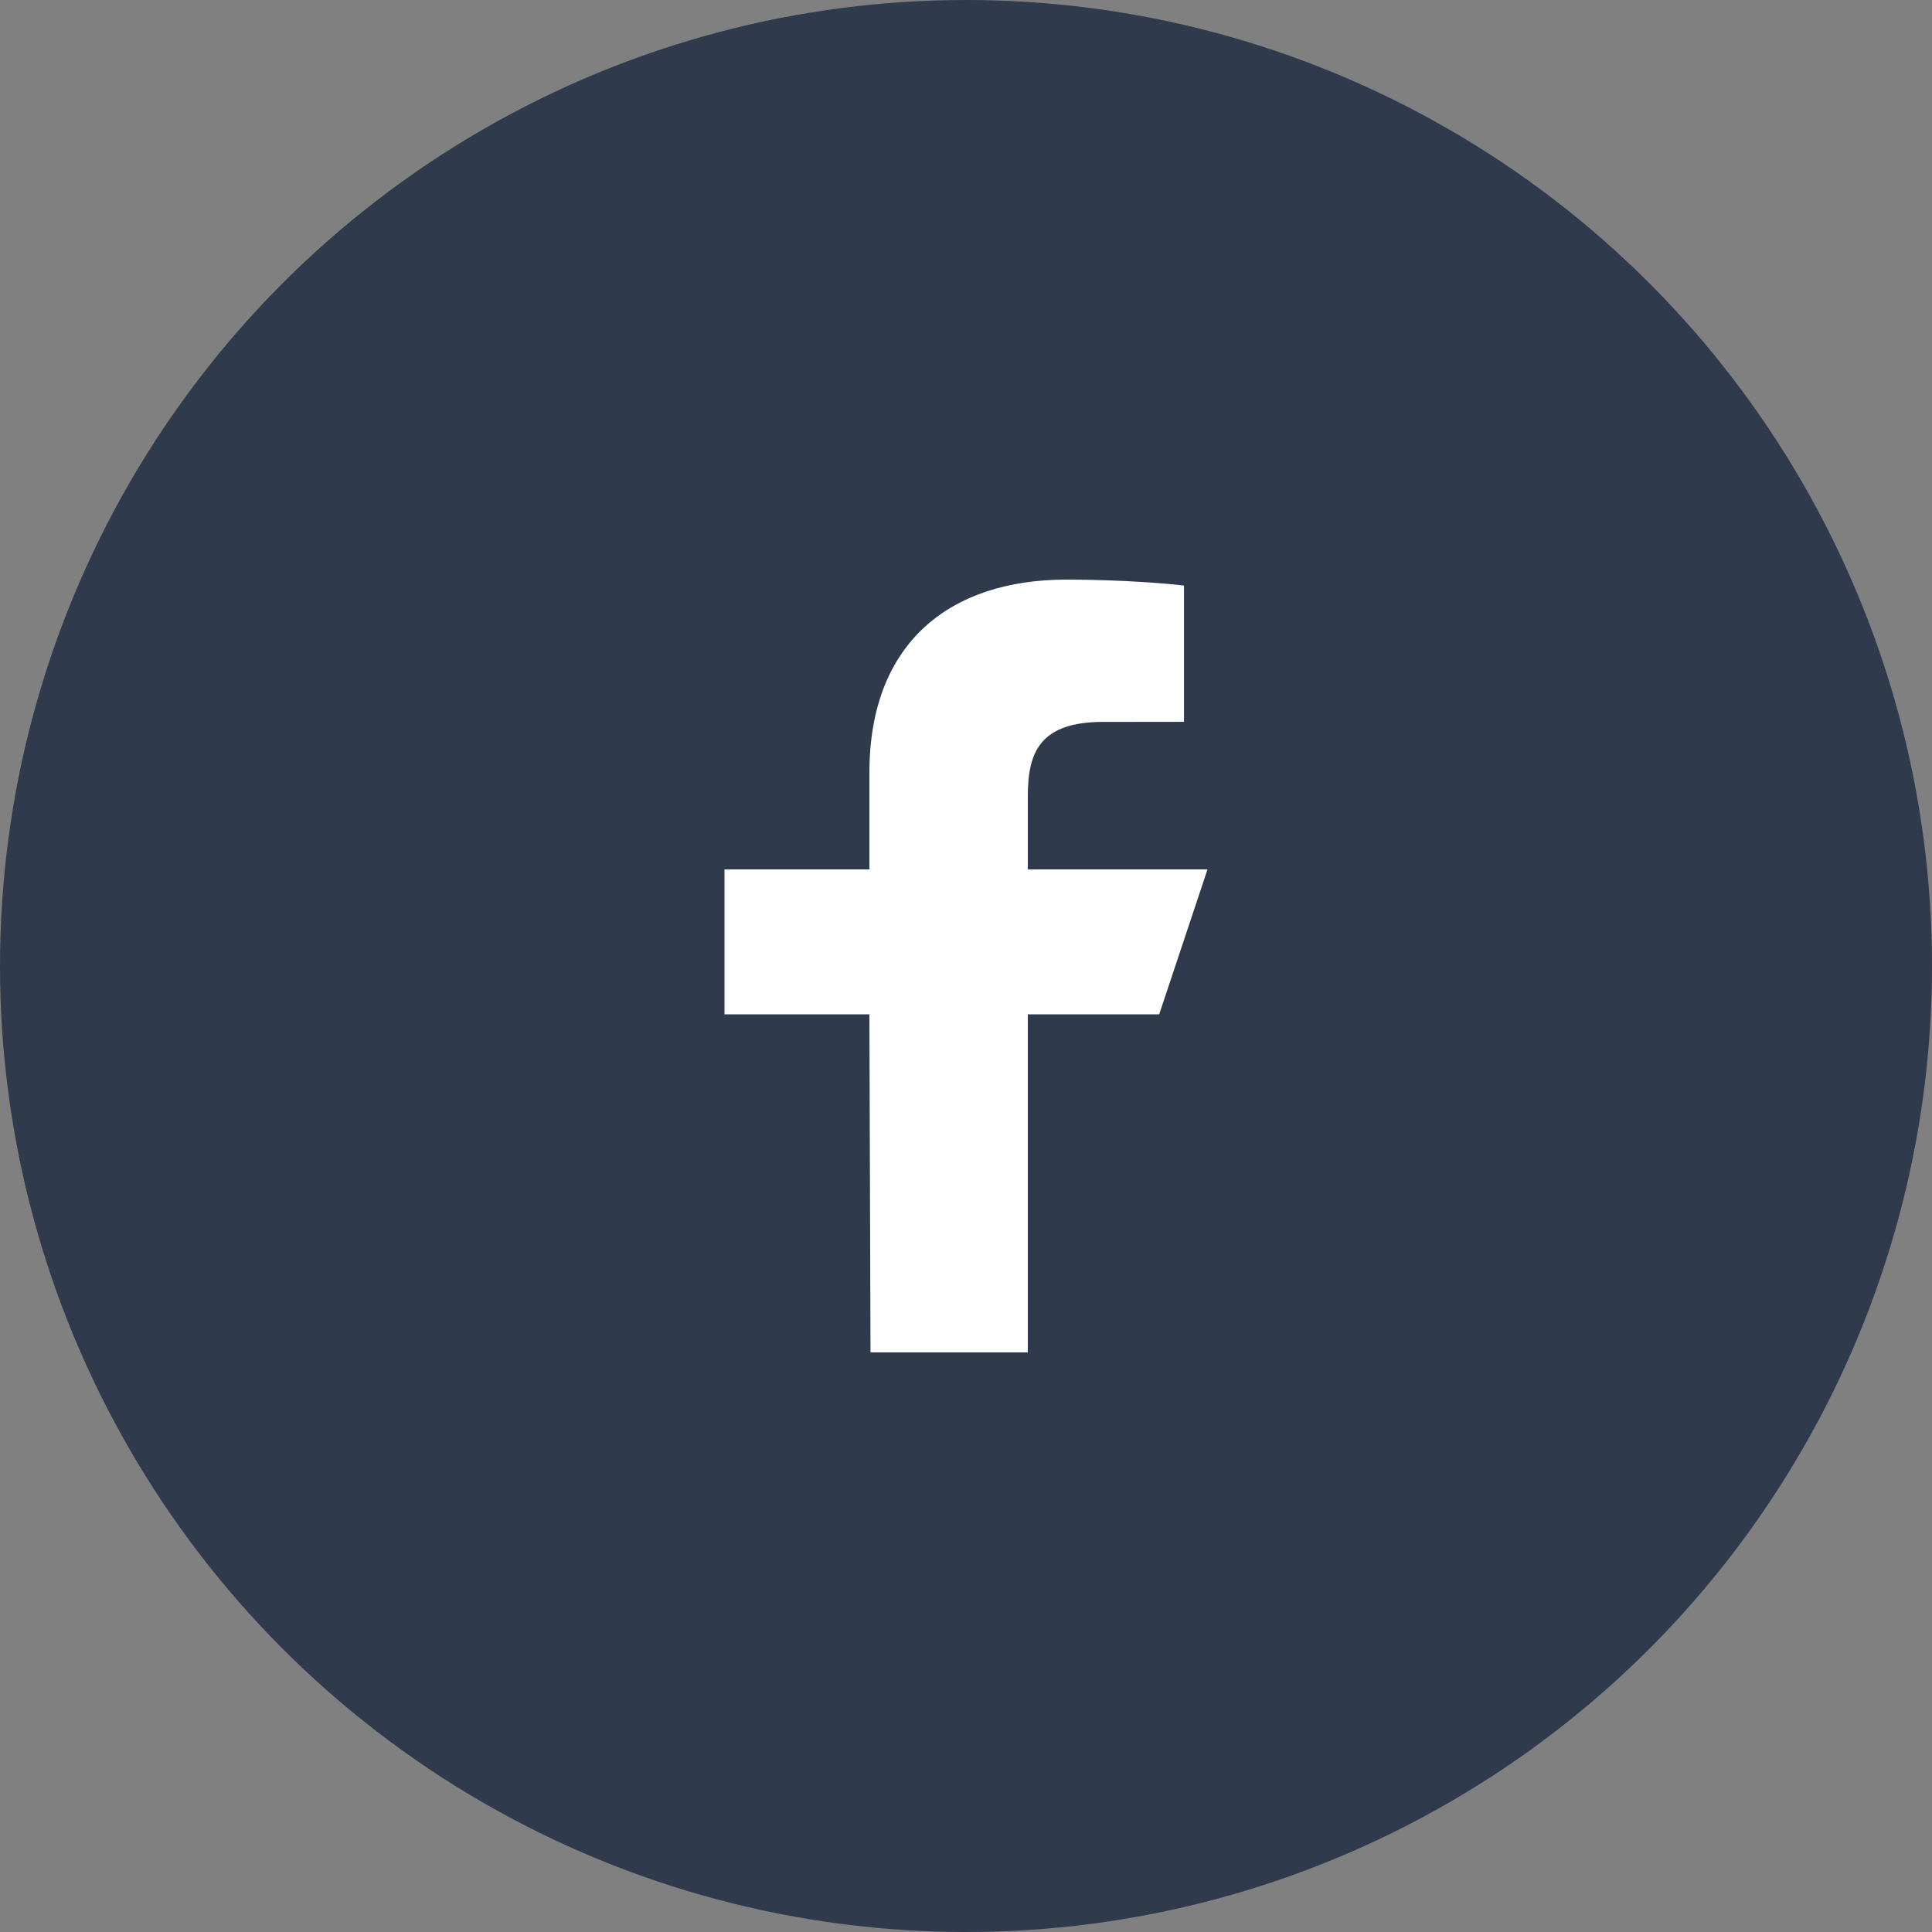 <svg width="40" height="40" viewBox="0 0 40 40" fill="none" xmlns="http://www.w3.org/2000/svg">
<rect x="0" y="0" width="40" height="40" fill="#808080" stroke="none"/>
<circle cx="20" cy="20" r="20" fill="#303A4D"/>
<g clip-path="url(#clip0_182_208)">
<path d="M18.023 28L18 21H15V18H18V16C18 13.301 19.672 12 22.08 12C23.233 12 24.224 12.086 24.513 12.124V14.945L22.843 14.946C21.534 14.946 21.28 15.568 21.28 16.481V18H25L24 21H21.28V28H18.023Z" fill="white"/>
</g>
<defs>
<clipPath id="clip0_182_208">
<rect width="16" height="16" fill="white" transform="translate(12 12)"/>
</clipPath>
</defs>
</svg>
